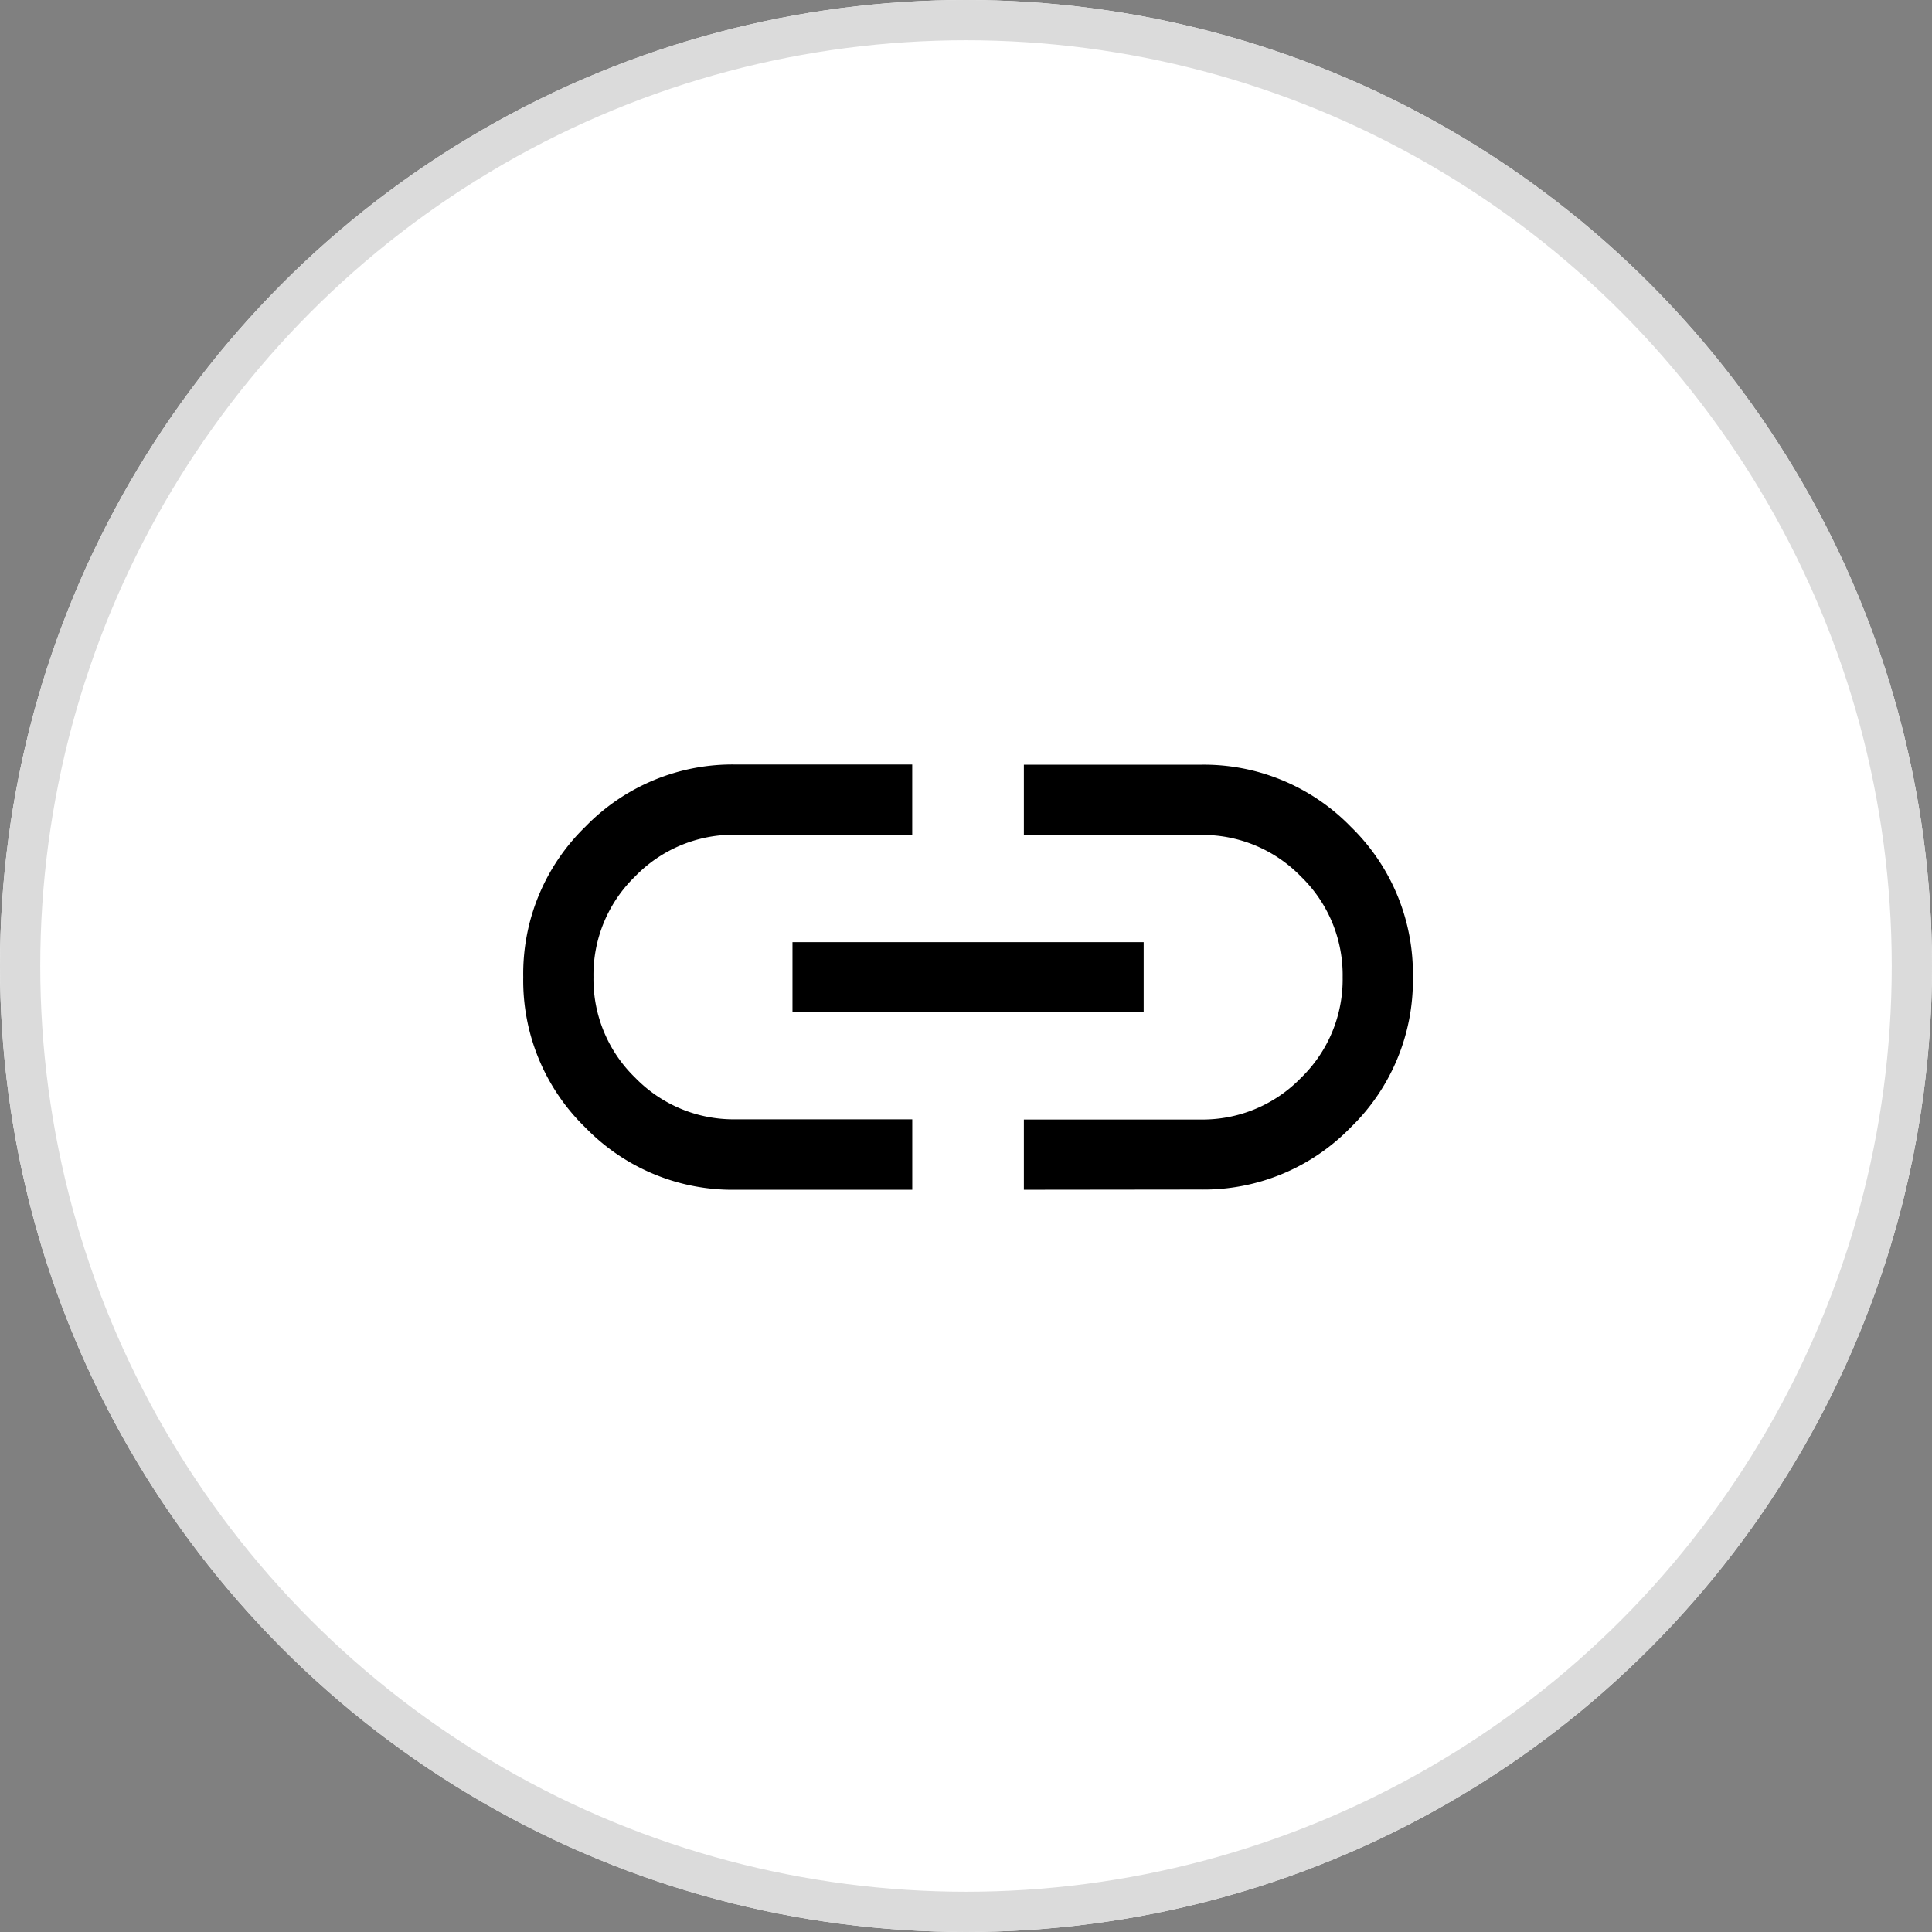 <svg xmlns="http://www.w3.org/2000/svg" width="48" height="48" viewBox="0 0 48 48">
  <rect x="0" y="0" width="48" height="48" fill="#808080" stroke="none"/>
  <g id="link" transform="translate(-98 -130)">
    <g id="Ellipse_520" data-name="Ellipse 520" transform="translate(98 130)" fill="#fff" stroke="#dbdbdb" stroke-width="1">
      <circle cx="24" cy="24" r="24" stroke="none"/>
      <circle cx="24" cy="24" r="23.5" fill="none"/>
    </g>
    <path id="link_24dp_5F6368_FILL0_wght300_GRAD0_opsz24" d="M109.665-650.98H105.28a5.089,5.089,0,0,1-3.735-1.544A5.087,5.087,0,0,1,100-656.26,5.089,5.089,0,0,1,101.544-660a5.087,5.087,0,0,1,3.735-1.545h4.385v1.745H105.28a3.406,3.406,0,0,0-2.5,1.035,3.406,3.406,0,0,0-1.035,2.5,3.406,3.406,0,0,0,1.035,2.5,3.406,3.406,0,0,0,2.5,1.035h4.385Zm-2.976-4.407v-1.745h8.725v1.745Zm5.749,4.407v-1.745h4.385a3.406,3.406,0,0,0,2.5-1.035,3.406,3.406,0,0,0,1.035-2.5,3.406,3.406,0,0,0-1.035-2.5,3.406,3.406,0,0,0-2.5-1.035h-4.385v-1.745h4.385A5.089,5.089,0,0,1,120.559-660a5.087,5.087,0,0,1,1.544,3.735,5.089,5.089,0,0,1-1.544,3.735,5.087,5.087,0,0,1-3.735,1.545Z" transform="translate(11 810.539)"/>
  </g>
</svg>
